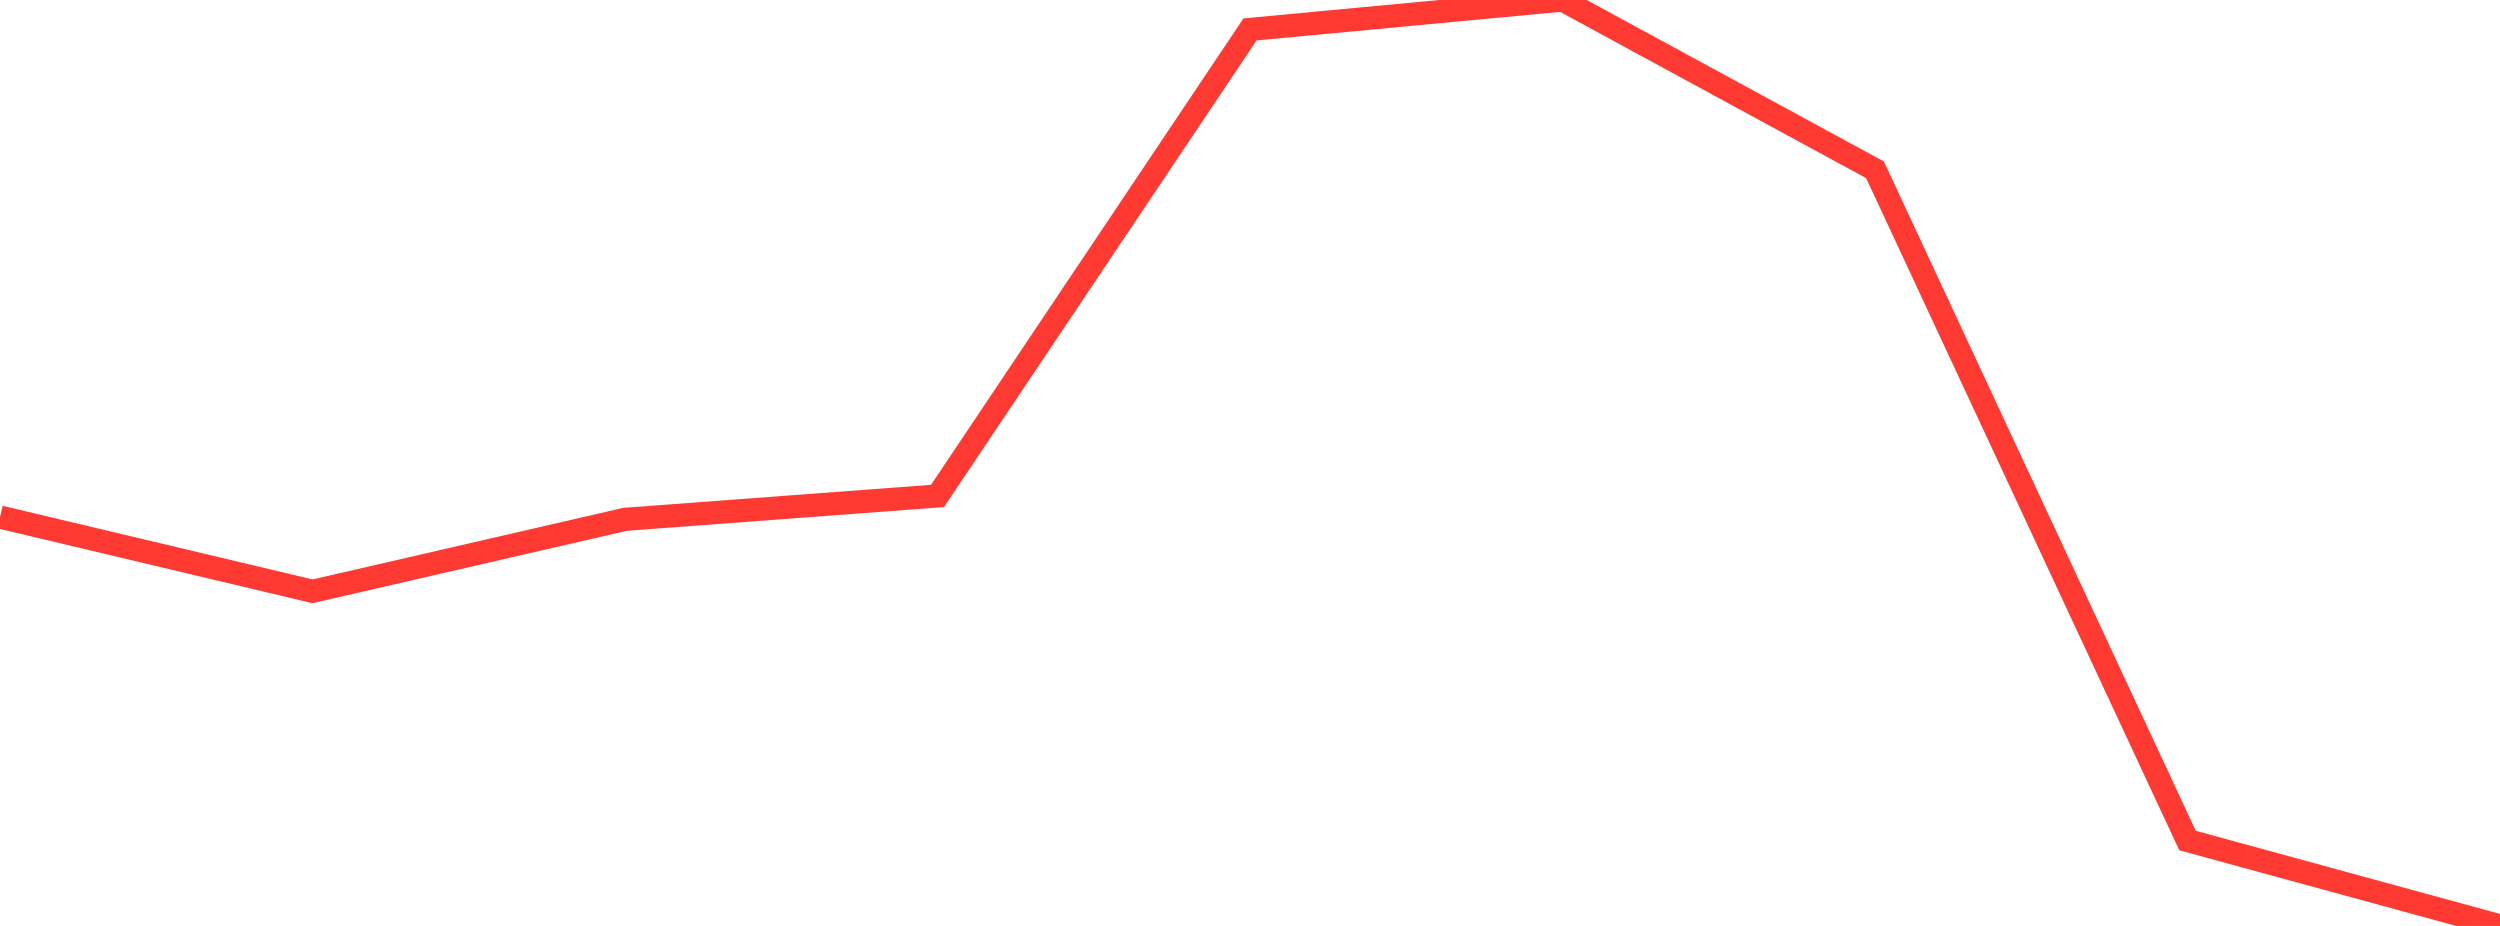 <?xml version="1.0" standalone="no"?>
<!DOCTYPE svg PUBLIC "-//W3C//DTD SVG 1.1//EN" "http://www.w3.org/Graphics/SVG/1.1/DTD/svg11.dtd">

<svg width="135" height="50" viewBox="0 0 135 50" preserveAspectRatio="none" 
  xmlns="http://www.w3.org/2000/svg"
  xmlns:xlink="http://www.w3.org/1999/xlink">


<polyline points="0.0, 27.923 16.875, 31.931 33.75, 28.043 50.625, 26.781 67.5, 1.589 84.375, 0.0 101.25, 9.17 118.125, 45.389 135.0, 50.0" fill="none" stroke="#ff3a33" stroke-width="1.25"/>

</svg>